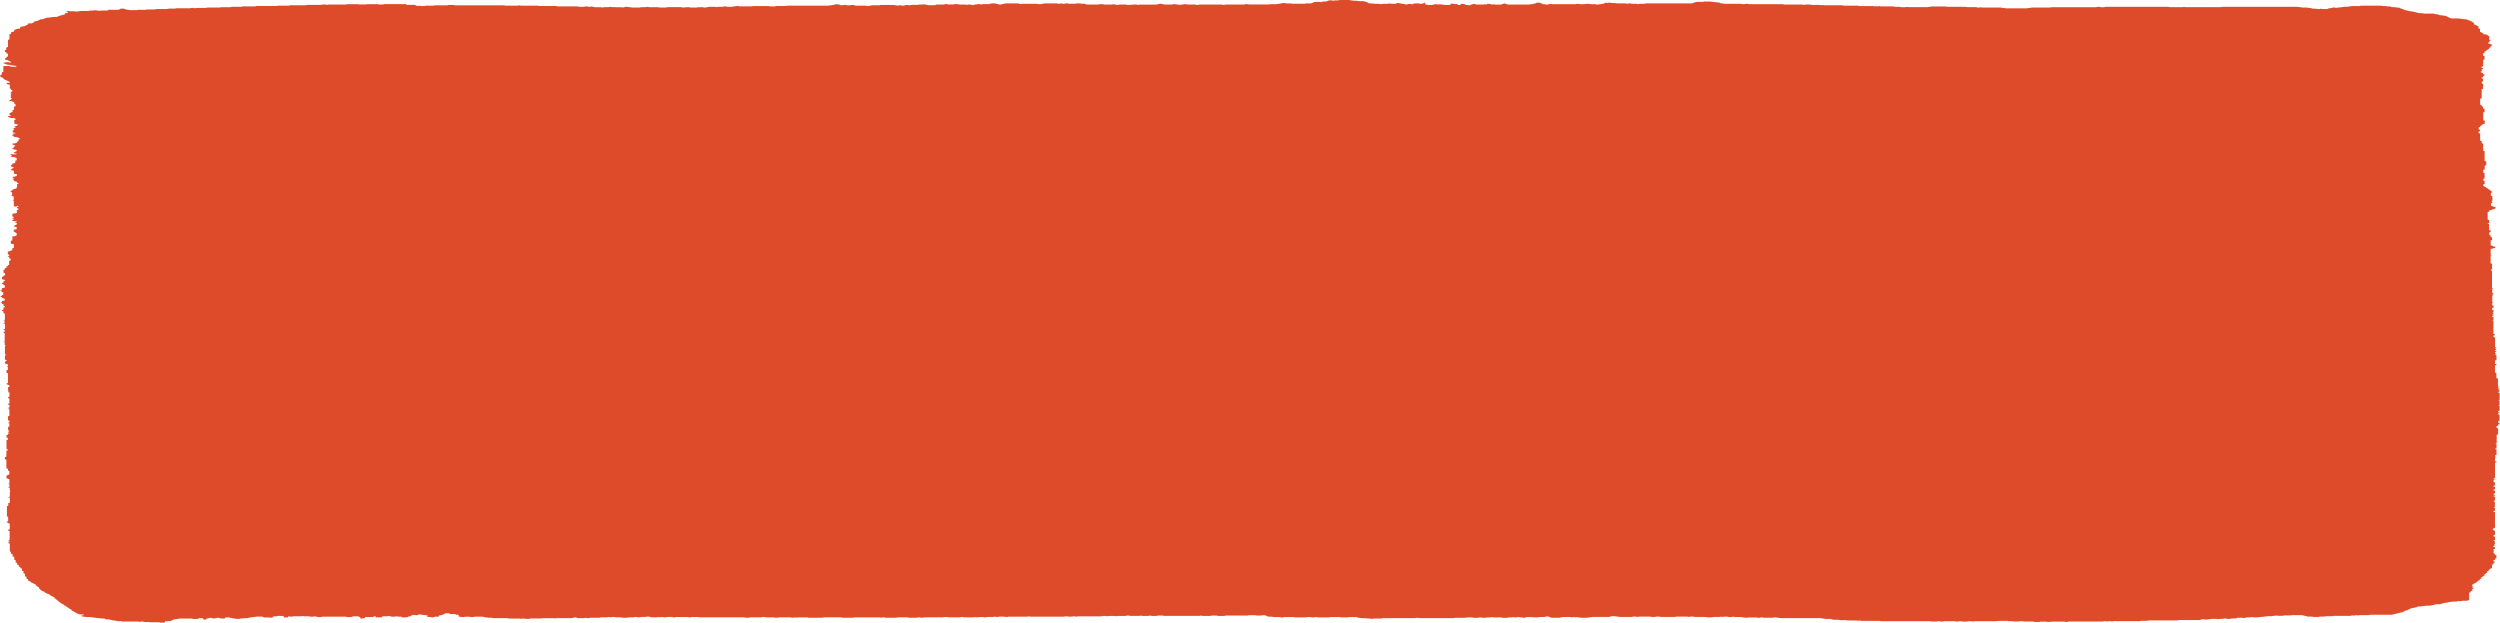 <svg width="269" height="67" viewBox="0 0 269 67" fill="none" xmlns="http://www.w3.org/2000/svg">
<path d="M265.728 64.523L265.479 64.639H264.993L264.803 64.681H264.486L264.301 64.722H264.031C263.894 64.722 263.825 64.768 263.634 64.771C263.444 64.775 263.418 64.839 263.185 64.849C263.053 64.854 262.937 64.897 262.826 64.925C262.715 64.953 262.614 64.987 262.54 65.013H262.149L261.499 65.173H261.065C260.875 65.196 260.706 65.206 260.611 65.231C260.516 65.257 260.294 65.242 260.124 65.264C260.124 65.276 260.098 65.294 260.072 65.321L259.67 65.415H259.517C259.4 65.469 259.289 65.526 259.168 65.58C259.078 65.619 259.057 65.668 258.877 65.692C258.697 65.717 258.803 65.768 258.644 65.793C258.597 65.799 258.602 65.827 258.581 65.843L257.354 66.146H255.039L254.918 66.176C254.918 66.176 254.875 66.186 254.854 66.186H253.881L253.733 66.223L253.559 66.189L253.385 66.225H253.073L252.888 66.267H251.096L250.926 66.306C250.741 66.314 250.498 66.306 250.255 66.306L250.139 66.336C249.985 66.36 249.816 66.336 249.647 66.342L249.441 66.381C249.235 66.381 249.008 66.401 248.786 66.355C248.685 66.333 248.468 66.346 248.315 66.344L247.697 66.189H246.597L246.47 66.22H245.809L245.598 66.261H245.106L244.942 66.227C244.826 66.273 244.53 66.251 244.461 66.305H244.007C243.853 66.325 243.7 66.347 243.536 66.364C243.372 66.382 243.177 66.385 243.034 66.41C242.891 66.434 242.664 66.419 242.474 66.427L242.294 66.389C242.232 66.401 242.174 66.414 242.12 66.427H241.792L241.475 66.505L241.295 66.471H240.766L240.544 66.548H240.153L239.973 66.589H239.651L239.45 66.544C239.313 66.559 239.17 66.589 239.038 66.586C238.906 66.584 238.763 66.615 238.625 66.623L238.493 66.592H237.996C237.906 66.606 237.832 66.635 237.669 66.633C237.505 66.63 237.542 66.676 237.373 66.67L237.077 66.629C236.892 66.642 236.817 66.681 236.654 66.716H234.507L234.354 66.754H231.225L231.034 66.795H230.384L230.199 66.837H227.392L227.249 66.873L226.996 66.831L226.737 66.869L226.478 66.829L226.219 66.877H222.603L222.423 66.918H222.259L222.122 66.884H220.753L220.626 66.916H220.261L220.124 66.881H219.595L219.421 66.918H218.929L218.76 66.88H217.792L217.623 66.839H217.29L217.126 66.879C217.036 66.882 216.942 66.882 216.851 66.879C216.735 66.871 216.629 66.847 216.508 66.841C216.384 66.838 216.257 66.838 216.132 66.841L215.979 66.803H214.98L214.806 66.84H212.506L212.326 66.881L212.205 66.852C212.089 66.83 211.951 66.844 211.824 66.844L211.65 66.881H211.211L210.936 66.837L210.577 66.887L210.318 66.842H209.186L208.943 66.893L208.637 66.836L208.298 66.877H207.838L207.69 66.84H202.404L202.246 66.802H200.274L200.094 66.762L199.92 66.8L199.772 66.764C199.454 66.752 199.1 66.764 198.751 66.757L198.614 66.723H197.985L197.768 66.682H197.24L196.986 66.594H196.457L196.087 66.544C195.934 66.52 195.913 66.513 195.892 66.513H191.663L190.981 66.426L190.769 66.47H189.828L189.564 66.42L189.31 66.472H189.152L189.014 66.438H188.153L187.952 66.479L187.28 66.391H186.688L186.509 66.35L186.339 66.389H186.006L185.885 66.359C185.673 66.331 185.499 66.359 185.319 66.383C185.28 66.372 185.237 66.362 185.192 66.352L185.018 66.383H184.373L184.188 66.425H183.696L183.538 66.386C183.173 66.38 182.766 66.386 182.359 66.382L182.221 66.348H181.846L181.709 66.382L181.529 66.346H180.376L180.207 66.383H178.722L178.547 66.344H178.225L178.051 66.383H177.718L177.575 66.348H176.407L176.253 66.377C176.194 66.365 176.116 66.356 176.028 66.35C175.94 66.344 175.845 66.342 175.751 66.344L175.571 66.384H174.255C174.133 66.337 173.88 66.344 173.726 66.305C173.674 66.292 173.52 66.305 173.425 66.305L173.108 66.383H171.337L170.745 66.471H170.163L169.862 66.432L169.608 66.395L169.471 66.428L169.297 66.395L169.133 66.429L168.958 66.391H168.128L167.832 66.467H166.955C166.722 66.43 166.733 66.348 166.484 66.311L166.135 66.392H165.649L165.506 66.427H164.978L164.803 66.394H164.275L164.031 66.482C163.889 66.453 163.809 66.43 163.646 66.431C163.566 66.431 163.519 66.388 163.344 66.395L163.091 66.44L162.81 66.401L162.662 66.43C162.493 66.438 162.282 66.422 162.165 66.474H161.669L161.494 66.433H160.701L160.574 66.403C160.426 66.397 160.358 66.455 160.173 66.435C159.988 66.416 159.956 66.472 159.829 66.474C159.702 66.476 159.559 66.484 159.448 66.453C159.401 66.441 159.311 66.437 159.247 66.43L159.041 66.474H158.555L158.381 66.434H157.884L157.741 66.47C157.366 66.484 156.953 66.47 156.551 66.477L156.414 66.511H152.772L152.502 66.469L152.227 66.513H148.797L148.612 66.556H147.792L147.612 66.595C147.575 66.585 147.538 66.569 147.496 66.568C147.153 66.562 146.867 66.498 146.513 66.515L146.048 66.451V66.411C146.048 66.411 146.011 66.397 145.99 66.397H145.149L144.985 66.434H144.314L144.145 66.395H143.151L143.008 66.43H141.819L141.607 66.387L141.248 66.44L140.978 66.396H140.677L140.503 66.434H139.345L139.234 66.406C139.181 66.402 139.133 66.395 139.086 66.395H138.192L137.976 66.442L137.648 66.398H137.072L136.86 66.357H136.533C136.453 66.334 136.305 66.311 136.3 66.285C136.3 66.234 136.12 66.221 135.999 66.186L135.644 66.228H135.211L135.042 66.195H134.365L134.222 66.231H131.923L131.727 66.272H131.072L130.903 66.233H130.406L130.29 66.262C130.242 66.262 130.189 66.273 130.142 66.273H129.407L129.222 66.234L129.084 66.268H125.246L125.104 66.234H124.602L124.432 66.272H123.941L123.766 66.232L123.624 66.268C123.412 66.282 123.169 66.268 122.952 66.275L122.794 66.235L122.614 66.269H121.61C121.53 66.264 121.477 66.217 121.292 66.233L121.118 66.272H120.304L120.124 66.311L119.971 66.275C119.77 66.267 119.527 66.275 119.305 66.275L119.151 66.312L118.972 66.278H118.644L118.47 66.314H116.006L115.826 66.355L115.652 66.316C115.425 66.304 115.303 66.387 114.97 66.346L114.759 66.311L114.478 66.352H110.842L110.699 66.318L110.524 66.356H108.547L108.368 66.383C108.188 66.397 108.119 66.362 108.024 66.345H107.575L107.3 66.391L107.03 66.351L106.872 66.384H106.253L105.989 66.435L105.73 66.387H105.407L105.191 66.433L104.9 66.393L104.741 66.424H103.758L103.589 66.387H103.43L103.251 66.427H102.093L101.971 66.398C101.855 66.377 101.717 66.391 101.585 66.391L101.453 66.424H99.518L99.212 66.472L98.858 66.423L98.599 66.468H97.795L97.621 66.428H96.632L96.511 66.457C96.467 66.463 96.416 66.466 96.362 66.468H95.305L95.073 66.42L94.787 66.461L94.629 66.429H91.986L91.816 66.467H90.664L90.542 66.44C90.495 66.44 90.447 66.427 90.4 66.427H88.671L88.549 66.457C88.504 66.462 88.454 66.465 88.401 66.467H87.016L86.868 66.43H85.848L85.711 66.464L85.542 66.43L85.341 66.464C85.15 66.473 85.119 66.437 85.029 66.427H83.871L83.734 66.462H83.358L83.232 66.43H82.465L82.153 66.379L81.873 66.425H80.758L80.573 66.467H80.25L80.065 66.425H75.276L75.133 66.391H74.43L74.213 66.433L73.912 66.388H72.786C72.691 66.397 72.638 66.441 72.458 66.426L72.284 66.385H71.792L71.623 66.426C71.438 66.441 71.385 66.397 71.221 66.382L70.952 66.419L70.804 66.389L70.629 66.426H70.143L69.805 66.347C69.62 66.33 69.567 66.376 69.445 66.385H69.022L68.742 66.43L68.388 66.381L68.129 66.426H67.664L67.484 66.466H66.987L66.871 66.437C66.717 66.416 66.553 66.43 66.342 66.426C66.183 66.404 66.014 66.362 65.729 66.404C65.707 66.41 65.68 66.417 65.65 66.423L65.48 66.389L65.306 66.426H64.656L64.492 66.471H63.514L63.297 66.518L62.985 66.477L62.858 66.508H62.166L61.917 66.413L61.553 66.508H59.888L59.718 66.549L59.549 66.515H58.365L58.222 66.55H57.091L56.906 66.593H56.563L56.356 66.545L56.039 66.582L55.875 66.552H54.739L54.58 66.513H53.111L52.91 66.47C52.815 66.47 52.693 66.477 52.603 66.47C52.513 66.463 52.413 66.432 52.254 66.427C52.096 66.423 52.059 66.383 51.921 66.35H51.128L50.928 66.389C50.653 66.424 50.436 66.323 50.055 66.364L49.939 66.39H49.595L49.352 66.321V66.164C49.305 66.154 49.283 66.148 49.262 66.147C49.203 66.146 49.142 66.146 49.083 66.147L48.977 66.073L48.406 66.067C48.406 66.046 48.374 66.028 48.348 66.002C48.321 65.977 48.12 65.994 47.994 65.987C47.951 65.995 47.883 66.001 47.877 66.011C47.794 66.098 47.567 66.179 47.222 66.246V66.35L46.783 66.356L46.556 66.444C46.334 66.385 45.99 66.395 45.911 66.319C45.919 66.307 45.933 66.295 45.953 66.283C45.984 66.273 46.023 66.263 46.069 66.254C45.863 66.172 45.43 66.174 45.134 66.105L44.827 66.203L44.478 66.157C44.41 66.157 44.388 66.189 44.272 66.204C44.272 66.232 44.261 66.264 44.24 66.301C44.167 66.307 44.091 66.312 44.013 66.317C43.961 66.36 43.843 66.4 43.669 66.433H43.294L43.194 66.358C43.157 66.339 42.998 66.358 42.882 66.353C42.791 66.343 42.707 66.332 42.633 66.319L42.501 66.351H42.136L41.862 66.263L41.682 66.307H41.153L41.074 66.428H40.456C40.456 66.392 40.413 66.355 40.371 66.283L40.101 66.391H39.367C39.197 66.415 39.287 66.452 39.25 66.502L38.912 66.554H38.833C38.69 66.513 38.796 66.466 38.769 66.419C38.743 66.371 38.468 66.373 38.632 66.316H37.992L37.802 66.394H37.363L37.194 66.355H34.709L34.588 66.383C34.466 66.404 34.334 66.392 34.202 66.391L33.895 66.316L33.715 66.352H33.393L33.219 66.313H32.732L32.553 66.274L32.436 66.303C32.436 66.303 32.394 66.312 32.373 66.312H31.58L31.358 66.357L31.004 66.315V66.417C30.861 66.454 30.702 66.417 30.538 66.443C30.538 66.377 30.538 66.332 30.507 66.289C30.322 66.253 30.121 66.289 29.978 66.268L29.783 66.313H29.46C29.323 66.34 29.407 66.376 29.386 66.401L29.154 66.479L28.974 66.436H28.445L28.218 66.348H27.61C27.298 66.411 26.849 66.417 26.632 66.509C26.362 66.49 26.188 66.549 25.95 66.551C25.617 66.643 25.326 66.569 25.046 66.532C24.878 66.502 24.735 66.468 24.623 66.432H24.391C24.332 66.434 24.276 66.438 24.221 66.442V66.537C24.11 66.57 23.957 66.542 23.846 66.556L23.439 66.463C23.317 66.492 23.206 66.52 23.069 66.55C22.879 66.55 22.821 66.496 22.657 66.468L22.202 66.577V66.647C22.133 66.678 22.033 66.678 21.922 66.667C21.856 66.623 21.839 66.576 21.869 66.531C21.732 66.495 21.573 66.512 21.399 66.52C21.399 66.537 21.399 66.556 21.351 66.577C21.198 66.615 20.986 66.577 20.822 66.598L20.616 66.552H19.321C19.157 66.582 19.062 66.635 18.793 66.64C18.692 66.64 18.544 66.717 18.396 66.801C18.396 66.812 18.349 66.823 18.327 66.834L17.751 66.841C17.751 66.894 17.751 66.939 17.725 66.982C17.598 67.014 17.45 66.992 17.323 66.999L17.143 66.958H16.171L16.028 66.924H15.579L15.272 66.872L15.002 66.912L14.844 66.879H13.216L13.03 66.837H12.645L12.322 66.756H12.158L11.683 66.637H11.371C11.346 66.616 11.314 66.593 11.275 66.569C11.165 66.539 11.017 66.569 10.747 66.532L9.69 66.396H9.293C9.15 66.383 9.103 66.333 8.928 66.357L8.685 66.241L8.997 66.202V66.13C8.897 66.095 8.749 66.115 8.617 66.109C8.58 66.102 8.521 66.096 8.495 66.087C8.265 66.006 8.096 65.92 7.993 65.832C7.913 65.774 7.805 65.718 7.67 65.662V65.581C7.521 65.527 7.418 65.47 7.364 65.411C7.364 65.353 7.152 65.324 7.158 65.266C7.136 65.218 7.049 65.172 6.904 65.131C6.777 65.087 6.962 65.017 6.682 64.991C6.719 64.936 6.444 64.903 6.502 64.845C6.502 64.821 6.391 64.79 6.354 64.757C6.317 64.725 6.354 64.703 6.269 64.684C6.185 64.666 6.18 64.638 6.185 64.611C6.21 64.573 6.16 64.535 6.042 64.503C5.968 64.484 6.005 64.44 5.973 64.409C5.946 64.398 5.906 64.388 5.857 64.38V64.258C5.809 64.249 5.772 64.239 5.746 64.228C5.657 64.17 5.54 64.114 5.397 64.06C5.366 64.041 5.351 64.022 5.355 64.003C5.355 63.991 5.355 63.972 5.329 63.966C5.183 63.926 5.073 63.882 5.001 63.837C4.854 63.792 4.794 63.742 4.832 63.691C4.636 63.662 4.625 63.603 4.514 63.56C4.345 63.499 4.285 63.432 4.34 63.365L4.181 63.327V63.17L4.012 63.12V63.044L3.843 62.998V62.879C3.61 62.824 3.595 62.738 3.373 62.682C3.32 62.602 3.201 62.523 3.018 62.449V62.309L2.849 62.263V62.06L2.749 62.038C2.712 62.028 2.68 62.023 2.68 62.017V61.736L2.527 61.698V61.455L2.363 61.415V61.177L2.194 61.126V61.012L2.025 60.964V60.805L1.85 60.764V60.562L1.692 60.524C1.655 60.447 1.692 60.361 1.692 60.274L1.533 60.237V59.912L1.353 59.869V59.622L1.179 59.579V59.376L1.057 59.34V58.488L0.888 58.444V58.365L1.047 58.322C1.115 58.277 0.925 58.264 0.872 58.224L1.036 58.079V57.141L0.893 57.106V56.988L1.047 56.946V56.339C0.856 56.309 0.888 56.246 0.729 56.208C0.677 56.195 0.729 56.157 0.729 56.133L0.878 56.097V55.606L0.745 55.565V54.46L0.888 54.425V54.144L1.057 54.097V53.57L0.872 53.521L0.925 53.491C1.031 53.453 1.057 53.448 1.057 53.442C1.063 53.428 1.063 53.415 1.057 53.401V52.894C1.055 52.888 1.055 52.881 1.057 52.875L1.195 52.841L1.052 52.797V52.485L0.841 52.412L1.041 52.345V52.229L0.883 52.186L1.004 52.156C1.049 52.112 1.049 52.068 1.004 52.024L0.872 51.982L1.015 51.947V51.585C0.92 51.543 0.819 51.497 0.692 51.447V51.183L1.004 51.043V50.679L0.862 50.644V50.441L0.687 50.402V49.463L0.529 49.426V49.182L0.687 49.14V48.491L0.851 48.449V48.369L0.698 48.327V47.35L0.841 47.316V47.105L0.698 47.071V46.826L0.851 46.784V46.666L1.057 46.602L0.862 46.538V46.457L0.999 46.423V46.335L0.872 46.303V45.923L1.01 45.889V45.563L0.862 45.521V45.483L1.026 45.439V45.277L0.904 45.248C0.883 45.236 0.869 45.224 0.862 45.212V44.79C0.909 44.777 0.952 44.767 1.01 44.754V44.063L0.841 43.998L1.015 43.929V43.856L0.867 43.815L1.02 43.773V43.57L0.899 43.54C0.85 43.509 0.841 43.477 0.872 43.445L1.01 43.412V42.881C1.01 42.875 0.936 42.86 0.878 42.84V42.713L1.02 42.679V42.235L0.862 42.193V42.113L1.02 42.07L0.904 42.041C0.882 42.03 0.868 42.018 0.862 42.005V41.666L1.01 41.629V41.467C0.804 41.404 0.696 41.333 0.692 41.262L0.856 41.218V40.164L0.745 40.139C0.723 40.126 0.707 40.114 0.698 40.102V39.838L0.846 39.802V39.468L0.714 39.435L0.856 39.391V39.232L0.534 39.094V38.899L0.655 38.87C0.71 38.826 0.723 38.78 0.692 38.734L0.529 38.704V38.249L0.703 38.196L0.529 38.126V37.191L0.666 37.156L0.507 37.112V36.749L0.37 36.703L0.507 36.669V35.853C0.507 35.847 0.444 35.832 0.381 35.811V35.723L0.518 35.689V35.526L0.37 35.484V35.445C0.37 35.431 0.476 35.416 0.534 35.402V34.835L0.344 34.783L0.518 34.695V34.596L0.349 34.532L0.523 34.462V33.74L0.37 33.697V33.497L0.201 33.454V33.375L0.37 33.329V33.088L0.513 33.054V32.927L0.375 32.894V32.734L0.206 32.685V32.609L0.037 32.564L0.201 32.52V32.401L0.513 32.324V32.162C0.311 32.1 0.202 32.032 0.196 31.962L0.037 31.919C0.019 31.904 0.024 31.888 0.053 31.874C0.082 31.859 0.133 31.846 0.201 31.836V31.756L0.354 31.714V31.467C0.164 31.442 0.222 31.398 0.19 31.36C0.146 31.332 0.082 31.306 0 31.281L0.19 31.227V31.027L0.523 30.939V30.698C0.465 30.68 0.359 30.661 0.37 30.65C0.455 30.575 0.058 30.521 0.227 30.445L0.375 30.41V30.247L0.529 30.205V30.124L0.206 30.041V29.797C0.254 29.785 0.312 29.778 0.328 29.766C0.391 29.719 0.328 29.662 0.534 29.625V29.392L0.375 29.354V29.028L0.529 28.985V28.866L0.698 28.821V28.66L0.846 28.625V28.537L0.983 28.504V28.065L1.147 28.013V27.846L1.004 27.811V27.652L0.835 27.605V27.571L0.994 27.528V27.404L0.841 27.362V27.071C1.1 27.041 1.121 26.964 1.322 26.916V26.717L1.491 26.672V26.261L1.216 26.238C1.216 26.234 1.168 26.228 1.168 26.223V25.9L1.29 25.87C1.31 25.865 1.325 25.86 1.332 25.854V25.443C1.332 25.431 1.475 25.434 1.565 25.428L1.797 25.319V25.088L1.649 25.046V24.97L1.48 24.924V24.721L1.792 24.648V24.433L1.491 24.359C1.475 24.34 1.475 24.322 1.491 24.303C1.575 24.251 1.686 24.201 1.813 24.133V23.991L1.655 23.949V23.869L1.829 23.82C1.829 23.802 1.781 23.785 1.755 23.765L1.565 23.806L1.322 23.748V23.666L1.485 23.624V23.544L1.322 23.502C1.258 23.457 1.443 23.444 1.475 23.422V23.334L1.332 23.3V23.005L1.818 22.917V22.607L1.94 22.577C1.996 22.533 2.006 22.487 1.972 22.442L1.834 22.409V22.285L1.956 22.247C1.956 22.214 2.067 22.173 1.877 22.142L1.766 22.218H1.559C1.528 22.21 1.491 22.206 1.491 22.2V21.6L1.322 21.554L1.438 21.526C1.46 21.514 1.474 21.502 1.48 21.489V21.149L1.158 21.07L1.306 21.026V20.703L1.152 20.661V20.541L1.316 20.496V20.431L1.586 20.318L1.84 20.305L1.66 20.232L1.84 20.165V19.814L2.014 19.768C2.072 19.728 1.919 19.711 1.845 19.68V19.561L1.549 19.492C1.448 19.455 1.66 19.39 1.343 19.374L1.512 19.323L1.343 19.277C1.361 19.26 1.386 19.244 1.417 19.227C1.448 19.21 1.501 19.196 1.549 19.178L1.364 19.116V19.028L1.586 19.009L1.824 18.899V18.743L1.501 18.691V18.383L1.205 18.311C1.094 18.256 1.253 18.216 1.322 18.169C1.39 18.122 1.285 18.073 1.544 18.056L1.168 17.884V17.774L1.322 17.737V17.609L1.644 17.53V17.286L1.797 17.248V17.004L1.644 16.961V16.923C1.421 16.905 1.246 16.873 1.152 16.835C1.094 16.792 1.253 16.775 1.311 16.747C1.279 16.689 1.015 16.645 1.189 16.576C1.364 16.59 1.528 16.633 1.771 16.598L1.813 16.553L1.475 16.465C1.485 16.397 1.594 16.33 1.792 16.27V16.133L1.263 16.026L1.47 15.918V15.779L1.618 15.743C1.665 15.706 1.648 15.668 1.57 15.632C1.389 15.579 1.301 15.518 1.316 15.457C1.535 15.437 1.709 15.406 1.813 15.369V15.253L1.988 15.205V15.006L2.114 14.975C2.252 14.911 2.03 14.866 1.966 14.813C1.903 14.76 1.665 14.747 1.48 14.725V14.644L1.316 14.602C1.253 14.557 1.438 14.544 1.491 14.506L1.316 14.399L1.718 14.329L1.364 14.236V14.113L1.501 14.079L1.332 14.014L1.512 13.945V13.872L1.364 13.831L1.676 13.749C1.734 13.704 1.575 13.688 1.522 13.662C1.522 13.598 1.734 13.584 1.845 13.544V13.467L2.019 13.42L1.586 13.321C1.564 13.313 1.548 13.304 1.538 13.296V12.906L1.692 12.859C1.705 12.842 1.705 12.825 1.692 12.807C1.628 12.762 1.538 12.719 1.454 12.675L1.285 12.718C1.205 12.702 1.136 12.684 1.078 12.666C0.997 12.626 0.928 12.586 0.872 12.545C0.86 12.524 0.86 12.503 0.872 12.482L1.121 12.469C1.29 12.431 1.147 12.403 1.026 12.373V12.171C1.211 12.142 1.163 12.075 1.353 12.043V11.843L1.507 11.805V11.48L1.665 11.441V11.19L1.528 11.155V11C1.412 10.969 1.335 10.934 1.3 10.897L1.057 10.881C0.936 10.854 1.057 10.817 0.994 10.789L1.158 10.748V10.669C1.158 10.645 1.285 10.622 1.348 10.6L1.163 10.542V10.132L1.306 10.097L1.152 10.053V9.893L1.311 9.851V9.688L1.163 9.652V9.564L1.057 9.528V9.122L0.735 9.043C0.695 8.996 0.707 8.948 0.772 8.901L0.999 8.93C1.115 8.887 0.999 8.843 1.047 8.808L0.37 8.497V8.402L0.037 8.259V8.063L0.174 8.029C0.238 7.948 0.174 7.861 0.211 7.775L0.359 7.74V7.125C0.56 7.089 0.761 7.119 0.925 7.102L1.263 7.185L1.633 7.19L1.824 7.118C1.644 7.06 1.295 7.053 1.089 6.984C0.597 6.966 0.56 6.852 0.296 6.762L0.724 6.7H0.941L1.121 6.739C1.121 6.725 1.174 6.714 1.189 6.703C1.269 6.651 1.078 6.619 1.02 6.578C0.945 6.514 0.782 6.454 0.544 6.402V6.272L0.687 6.237V6.12L0.856 6.072V5.794L0.74 5.759C0.687 5.715 0.671 5.67 0.692 5.625L0.576 5.596C0.552 5.585 0.536 5.572 0.529 5.56V5.385L0.677 5.349V5.11L0.862 5.051V4.284L1.015 4.247V3.681L1.189 3.635V3.475L1.522 3.387V3.247L1.771 3.13C1.85 3.091 2.051 3.099 2.167 3.073C2.17 3.067 2.17 3.061 2.167 3.054V2.896L2.633 2.817L3.008 2.631V2.534C3.135 2.5 3.288 2.53 3.42 2.511C3.489 2.457 3.732 2.411 3.632 2.33C3.748 2.304 3.87 2.277 3.996 2.251C4.098 2.227 4.161 2.198 4.181 2.168C4.24 2.134 4.316 2.101 4.409 2.07H4.588C4.682 2.046 4.757 2.02 4.81 1.992C4.821 1.975 4.853 1.958 4.905 1.943C4.957 1.928 5.027 1.915 5.112 1.905C5.318 1.879 5.529 1.855 5.799 1.824H6.042C6.296 1.796 6.28 1.722 6.46 1.682C6.639 1.643 6.777 1.607 6.957 1.563C6.957 1.523 6.957 1.475 6.983 1.427L7.226 1.413C7.485 1.35 7.147 1.3 7.131 1.237L7.364 1.177L7.549 1.212H8.014L8.204 1.252C8.326 1.208 8.595 1.221 8.733 1.173H9.547L9.668 1.143C9.822 1.117 10.07 1.157 10.197 1.099L10.726 1.168L10.879 1.134H11.556L11.656 1.064C11.656 1.06 11.693 1.053 11.714 1.053H12.687C12.777 1.034 12.856 1.014 12.925 0.992C12.952 0.974 12.966 0.954 12.967 0.935H13.395C13.395 1.038 13.787 1.045 14.03 1.093H14.675L14.791 1.064C14.791 1.064 14.833 1.054 14.854 1.054H15.663L15.811 1.018H16.604L16.847 0.972H17.973L18.148 0.929H18.814L18.962 0.892H20.442L20.659 0.844L20.97 0.887L21.145 0.856H22.107L22.345 0.81H23.651L23.788 0.772H24.771L24.956 0.731H25.939L26.061 0.702C26.103 0.694 26.103 0.689 26.119 0.689H27.441L27.562 0.659C27.605 0.65 27.605 0.649 27.626 0.649H29.74L29.904 0.609H31.062L31.236 0.566H32.891L33.05 0.525H34.53L34.715 0.484H35.037L35.212 0.522L35.333 0.493C35.333 0.493 35.375 0.484 35.397 0.484H37.136C37.16 0.484 37.185 0.484 37.21 0.484L37.342 0.451H38.537L38.663 0.483H39.367L39.504 0.449H40.667L40.841 0.487H41.164L41.338 0.448H43.675L43.786 0.526H44.679C44.679 0.55 44.721 0.568 44.748 0.596L44.975 0.645L45.139 0.612L45.308 0.651H45.636L45.816 0.609H46.635L46.788 0.572H48.105L48.263 0.532H48.792L48.956 0.572H54.242L54.39 0.609H55.717L55.886 0.57L56.002 0.598C56.002 0.602 56.044 0.609 56.066 0.609H57.874L58.016 0.645H59.803L60.025 0.688H62.139L62.34 0.73H62.827L63.086 0.681L63.382 0.738L63.683 0.695L64 0.773H64.661L64.814 0.81L65.02 0.771H65.502L65.681 0.731L65.824 0.766C66.147 0.78 66.501 0.766 66.844 0.774L67.013 0.808L67.315 0.734C67.484 0.717 67.558 0.761 67.664 0.766C67.735 0.769 67.801 0.775 67.859 0.782C67.916 0.79 67.963 0.8 67.997 0.81H68.827L68.975 0.774L69.503 0.767L69.678 0.732L69.842 0.772H70.83L70.983 0.81H71.65L71.819 0.771H73.304L73.478 0.81C73.658 0.826 73.711 0.782 73.806 0.773H74.145L74.287 0.807H74.98L75.117 0.773H75.593L75.815 0.812C76.064 0.807 76.122 0.752 76.275 0.731H76.93L77.11 0.768L77.253 0.733H77.655C77.85 0.724 77.898 0.674 78.083 0.691L78.263 0.729H78.717L79.346 0.641L79.589 0.684H80.879L81.048 0.652H82.724L82.862 0.686H83.364L83.538 0.648H84.516L84.701 0.607H89.105L89.559 0.55C89.734 0.527 89.818 0.486 89.977 0.448C90.093 0.457 90.141 0.507 90.315 0.479L90.5 0.575L90.923 0.525L91.187 0.573C91.367 0.601 91.541 0.535 91.816 0.527L92.07 0.609H93.127L93.355 0.652C93.582 0.642 93.651 0.601 93.815 0.57H94.623L94.782 0.531H96.093L96.622 0.605L96.812 0.562L97.192 0.615L97.536 0.527L97.864 0.571L98.118 0.525H98.757L98.9 0.49C99.111 0.472 99.355 0.49 99.577 0.482L99.904 0.562H100.607L100.782 0.486H101.554L101.813 0.434L102.077 0.483H102.574L102.711 0.448H103.081L103.229 0.485H103.89L104.038 0.521L104.313 0.475L104.746 0.563C104.746 0.543 104.794 0.525 104.826 0.497L105 0.481L105.132 0.462C105.203 0.453 105.277 0.445 105.354 0.437L105.555 0.479L105.724 0.446H106.375L106.724 0.364H107.041C107.205 0.4 107.39 0.452 107.569 0.493C107.871 0.465 108.003 0.4 108.204 0.366H109.531L109.842 0.443L110.022 0.407H111.539L111.708 0.445H112.041L112.343 0.369H113.707L113.918 0.412L114.188 0.371L114.447 0.413L114.722 0.361C114.859 0.349 114.922 0.388 115.023 0.403H115.684L115.805 0.373C116.117 0.328 116.334 0.424 116.688 0.4L116.931 0.488H118.158L118.332 0.449H118.655L118.829 0.488H119.648L119.828 0.451C119.966 0.479 120.045 0.517 120.251 0.534L120.505 0.49H121.139L121.314 0.53H121.641L121.758 0.501C121.937 0.476 122.133 0.501 122.286 0.488L122.476 0.528L122.619 0.493H124.417L124.818 0.405C125.046 0.405 125.109 0.453 125.236 0.476C125.236 0.476 125.278 0.486 125.305 0.486H126.098L126.32 0.441L126.954 0.521C127.028 0.508 127.107 0.482 127.266 0.484C127.345 0.484 127.387 0.441 127.572 0.448L127.784 0.484C128.016 0.496 128.312 0.479 128.598 0.49L128.815 0.535L129.121 0.489H131.41C131.5 0.496 131.542 0.546 131.78 0.515L131.907 0.487H133.884L134.09 0.44L134.45 0.482H136.564L136.691 0.45H137.31C137.553 0.401 137.881 0.393 138.013 0.327C138.203 0.309 138.272 0.349 138.388 0.366H138.858L139.033 0.403H140.36L140.503 0.369H141.005C141.084 0.346 141.237 0.324 141.248 0.299C141.248 0.249 141.417 0.233 141.512 0.203H142.004L142.194 0.245L142.305 0.169L142.686 0.157C142.834 0.123 142.937 0.084 142.987 0.042H143.325L143.495 0.079L143.669 0.04H143.991L144.113 0.011C144.161 0.011 144.208 0 144.261 0H145.112C145.28 0.026 145.457 0.051 145.641 0.075C145.799 0.094 146.032 0.064 146.169 0.12H146.645C147.006 0.187 147.226 0.271 147.274 0.36C147.655 0.35 147.93 0.438 148.279 0.405C148.421 0.415 148.474 0.462 148.659 0.446L148.834 0.407H149.32L149.5 0.367L149.616 0.396C149.796 0.419 149.986 0.396 150.187 0.411L150.256 0.341L150.451 0.32C150.673 0.399 151.096 0.407 151.302 0.49L151.614 0.414L151.968 0.457C152.069 0.421 152.159 0.386 152.217 0.369H152.634L152.809 0.409C153.158 0.417 153.163 0.335 153.337 0.274C153.38 0.352 153.337 0.413 153.364 0.472L153.607 0.53H154.104L154.479 0.443L154.791 0.486L154.907 0.457L155.484 0.531C155.711 0.534 155.939 0.534 156.166 0.531C156.092 0.495 156.044 0.469 155.986 0.443L156.224 0.381C156.393 0.39 156.451 0.429 156.583 0.453L156.784 0.41L156.869 0.529L157.122 0.539L157.202 0.426C157.466 0.385 157.514 0.458 157.667 0.47V0.516L158.106 0.572L158.571 0.413L158.888 0.491H159.586L159.729 0.457L159.908 0.496L160.062 0.414H160.241L160.548 0.491L160.722 0.457L160.897 0.493H161.542C161.595 0.449 161.717 0.408 161.896 0.374C162.062 0.407 162.165 0.447 162.192 0.49H164.513C164.809 0.44 165.231 0.415 165.316 0.302C165.438 0.281 165.575 0.293 165.723 0.293C165.74 0.317 165.776 0.34 165.829 0.362C165.876 0.372 165.91 0.384 165.928 0.397C165.946 0.41 165.948 0.423 165.935 0.436C166.036 0.443 166.133 0.451 166.22 0.462C166.305 0.478 166.373 0.501 166.516 0.492L166.854 0.414L166.971 0.443C167.023 0.443 167.071 0.453 167.119 0.453H169.492L169.719 0.406L170.037 0.45H170.491L170.66 0.414H170.988L171.157 0.452H171.644L171.834 0.496C172.21 0.466 172.506 0.414 172.664 0.349L172.743 0.282L172.934 0.324L173.108 0.285C173.335 0.274 173.457 0.356 173.705 0.325C173.864 0.345 174.007 0.374 174.234 0.367C174.461 0.364 174.689 0.364 174.916 0.367L175.09 0.401L175.365 0.36L175.624 0.407H176.095L176.274 0.447L176.412 0.413C176.482 0.41 176.552 0.409 176.623 0.407H176.898L177.115 0.367H182.089C182.154 0.307 182.317 0.25 182.56 0.204H183.22L183.379 0.166C183.579 0.162 183.781 0.162 183.982 0.166C184.09 0.18 184.205 0.193 184.325 0.205C184.577 0.225 184.811 0.251 185.023 0.282C185.066 0.291 185.098 0.301 185.118 0.313C185.128 0.327 185.128 0.342 185.118 0.357L185.361 0.372L185.52 0.408H187.333L187.502 0.447C187.682 0.46 187.751 0.422 187.888 0.402L188.232 0.45H191.811L191.964 0.487H193.936L194.121 0.529L194.295 0.49H194.781L194.972 0.531H195.786L195.929 0.567L196.103 0.534L196.277 0.569H198.233L198.424 0.611H199.904L200.089 0.652H201.564L201.738 0.689L201.913 0.655L202.055 0.69L202.224 0.655L202.399 0.692H203.72L203.821 0.719C204.011 0.745 204.207 0.727 204.387 0.735L204.503 0.764C204.688 0.786 204.878 0.764 205.031 0.775L205.19 0.737L205.37 0.771H207.336L207.897 0.693H209.334L209.43 0.717C209.467 0.725 209.488 0.732 209.509 0.732H211.486L211.639 0.77H212.617L212.866 0.821L213.146 0.779L213.31 0.812H215.276C215.403 0.86 215.678 0.848 215.805 0.894H218.062L218.675 0.813H220.594L220.747 0.775H225.505C225.653 0.762 225.701 0.713 225.933 0.745L226.06 0.773H226.382L226.557 0.734H233.344L233.487 0.768H234.846L234.983 0.735L235.163 0.771H238.964L239.138 0.733H247.215L247.781 0.814H248.172C248.421 0.85 248.733 0.862 248.87 0.936C249.145 0.912 249.319 0.974 249.541 0.979L249.732 0.937L249.848 0.965C250.028 0.989 250.218 0.965 250.419 0.981C250.419 0.96 250.467 0.939 250.488 0.918C250.757 0.888 250.968 0.845 251.096 0.796L251.392 0.848C251.508 0.803 251.777 0.814 251.92 0.77C252.137 0.774 252.264 0.701 252.512 0.73L253.094 0.65H253.866L254.051 0.609H256.197L256.376 0.65H256.704C256.821 0.702 257.032 0.685 257.233 0.695C257.233 0.71 257.27 0.729 257.296 0.756C257.323 0.783 257.524 0.762 257.645 0.772C257.767 0.782 257.82 0.807 257.91 0.809C257.989 0.812 258.062 0.818 258.117 0.828C258.173 0.838 258.209 0.851 258.221 0.864C258.274 0.922 258.512 0.952 258.565 0.991C258.625 1.032 258.731 1.069 258.877 1.103C259.03 1.142 259.189 1.179 259.284 1.203C259.813 1.25 259.987 1.357 260.341 1.42H260.642L260.828 1.461H261.816C261.902 1.486 262.001 1.51 262.112 1.532C262.195 1.544 262.29 1.552 262.392 1.558V1.603C262.432 1.61 262.474 1.617 262.519 1.624C263.127 1.689 263.122 1.69 263.386 1.819C263.454 1.879 263.593 1.936 263.793 1.986H264.56C264.745 2.012 264.903 2.035 265.062 2.055C265.22 2.075 265.464 2.081 265.506 2.128C265.561 2.168 265.663 2.206 265.807 2.24C265.897 2.27 265.892 2.315 266.034 2.339C266.029 2.383 266.079 2.426 266.182 2.466C266.217 2.512 266.217 2.559 266.182 2.605L266.441 2.722L266.679 2.835V3.063L266.849 3.109V3.432C267.112 3.509 267.235 3.598 267.203 3.687L267.441 3.699L267.668 3.755V3.833L267.837 3.88V4.283L268.027 4.333L267.853 4.428V4.564L267.668 4.618C267.743 4.689 267.914 4.756 268.17 4.814V4.895L268.001 4.939V5.1L267.837 5.14V5.227C267.837 5.26 267.752 5.273 267.705 5.296C267.657 5.319 267.705 5.362 267.631 5.389C267.557 5.416 267.478 5.427 267.504 5.457C267.522 5.473 267.516 5.489 267.488 5.505C267.459 5.52 267.408 5.534 267.34 5.545V5.706L267.171 5.751V5.995L267.287 6.021C267.31 6.033 267.326 6.046 267.335 6.058V6.401L267.192 6.436V7.118L267.028 7.171C266.956 7.225 266.997 7.282 267.145 7.332C267.203 7.346 267.171 7.383 267.176 7.405C267.182 7.427 266.928 7.45 267.055 7.508L267.171 7.539L267.023 7.574V7.696L266.864 7.735L267.16 7.876V7.979L267.335 8.026V8.146L267.171 8.189V8.31L267.012 8.352V8.428L267.171 8.474V8.737C267.175 8.743 267.175 8.749 267.171 8.755L267.044 8.786V8.997L267.182 9.032V9.559L267.028 9.602V10.579L266.864 10.624V11.272L267.028 11.317V11.428L267.176 11.477V11.668L267.34 11.719V12.049L267.197 12.084V12.938L267.356 12.98V13.303C267.171 13.327 267.213 13.384 267.076 13.418C266.938 13.451 267.129 13.514 266.896 13.54C266.896 13.586 266.854 13.628 266.838 13.677L266.706 13.708V13.913L266.854 13.955V14.117L266.695 14.159V14.319L266.864 14.364V15.134L267.002 15.168C267.071 15.248 267.002 15.336 267.044 15.421L267.192 15.457V16.229L267.345 16.268V17.322L267.52 17.37V17.775L267.356 17.817V18.223L267.245 18.25C267.22 18.262 267.203 18.274 267.192 18.287V18.589L267.34 18.624V19.197L267.208 19.239V19.445L267.345 19.48V19.806L267.197 19.849V20.009C267.334 20.063 267.442 20.119 267.52 20.176C267.52 20.234 267.768 20.277 267.71 20.341C267.964 20.369 267.758 20.444 267.943 20.479C268.054 20.5 267.996 20.528 268.022 20.552C268.065 20.581 268.118 20.608 268.181 20.636V20.701L268.022 20.743V21.067L268.138 21.096C268.159 21.108 268.175 21.12 268.186 21.132V21.593L268.033 21.638L268.17 21.673V21.843L268.027 21.877V22.121C268.117 22.146 268.176 22.174 268.202 22.202C268.202 22.227 268.387 22.247 268.503 22.272C268.54 22.333 268.503 22.393 268.503 22.448C268.191 22.502 268.138 22.599 267.842 22.648V22.77L267.673 22.814V23.627L267.795 23.655C267.816 23.668 267.831 23.68 267.837 23.692V23.988L267.641 24.045L267.826 24.123V24.755L267.996 24.804V24.966L267.842 25.008V25.293L267.99 25.326C268.033 25.377 267.99 25.437 267.99 25.497L268.107 25.525C268.126 25.537 268.14 25.549 268.149 25.562V25.82L268.001 25.857V26.384C268.16 26.434 268.202 26.514 268.477 26.548V26.674L267.996 26.791V27.406L268.133 27.446L267.99 27.489V28.34L268.149 28.382V28.991L267.959 29.041L268.138 29.133V31.021L268.302 31.061L268.16 31.105V31.509L268.334 31.558L268.133 31.659L268.334 31.725L268.165 31.813V32.534L268.302 32.567L268.16 32.611V32.854L268.313 32.896V33.098L268.149 33.14V33.343L268.308 33.381V33.545L268.154 33.583L268.286 33.626V33.793L268.144 33.828L268.302 33.871V33.951L268.138 33.993V34.069L268.297 34.111V34.477L268.154 34.513L268.292 34.557V35.931L268.461 35.98V36.06L268.308 36.102V36.264L268.471 36.309V37.363L268.635 37.407C268.453 37.483 268.453 37.567 268.635 37.642L268.471 37.688V37.769L268.625 37.809C268.642 37.823 268.636 37.839 268.608 37.853C268.58 37.867 268.532 37.88 268.466 37.89V38.013L268.625 38.056C268.688 38.102 268.493 38.114 268.45 38.157L268.619 38.224V38.743L268.466 38.785V39.15L268.63 39.192V39.272L268.466 39.314V40.087L268.609 40.121V40.681L268.778 40.736V41.579L268.947 41.629L268.799 41.671V41.79L269 41.852L268.799 41.916C268.746 41.958 268.9 41.975 268.947 41.995V42.083L268.804 42.118L268.942 42.158L268.762 42.223L268.958 42.286V43.014L268.836 43.045C268.767 43.071 268.905 43.071 268.942 43.106V43.582C268.942 43.588 268.873 43.603 268.815 43.623L268.952 43.665V44.192L268.799 44.234V44.343L268.952 44.384C268.967 44.399 268.961 44.413 268.935 44.427C268.909 44.441 268.865 44.454 268.804 44.465V44.59L268.942 44.624V45.277C268.942 45.283 268.873 45.299 268.81 45.318V45.484L268.952 45.52V45.642L268.794 45.684V45.803L268.63 45.847V46.05L268.752 46.08C268.774 46.092 268.788 46.103 268.794 46.116V46.74L268.646 46.776V47.663L268.482 47.714L268.625 47.756V48.243L268.471 48.283C268.454 48.297 268.459 48.312 268.486 48.327C268.512 48.341 268.56 48.353 268.625 48.364V48.934L268.482 48.97V49.145L268.604 49.175C268.646 49.187 268.567 49.194 268.54 49.202C268.522 49.208 268.499 49.214 268.471 49.219V49.627L268.625 49.669V49.749L268.466 49.791V51.415L268.302 51.457C268.234 51.502 268.419 51.515 268.482 51.555L268.313 51.629V51.867L268.456 51.901V52.227L268.302 52.27V52.349L268.461 52.392V52.634L268.302 52.676V52.756L268.466 52.802V53.075L268.323 53.12C268.323 53.154 268.223 53.194 268.387 53.226C268.551 53.258 268.429 53.288 268.471 53.314C268.413 53.346 268.234 53.36 268.297 53.401L268.461 53.444V53.849L268.271 53.9L268.445 53.988V54.583C268.445 54.589 268.376 54.605 268.318 54.624L268.456 54.666V54.949L268.302 54.991V55.071L268.461 55.113V56.781L268.313 56.817C268.313 56.856 268.313 56.905 268.286 56.946L268.16 56.977L268.456 57.119V57.551L268.302 57.594V57.715L268.461 57.757V58.121L268.271 58.173L268.445 58.256V58.568L268.323 58.606L268.493 58.673L268.297 58.737V58.855L268.456 58.89V59.058L268.313 59.093V59.549L268.456 59.584V59.706L268.614 59.745V60.072L268.466 60.114V60.231L268.292 60.276V60.397L268.461 60.44V60.511L268.302 60.565V60.721L268.144 60.76V61.111C268.091 61.151 267.927 61.165 267.959 61.205C267.981 61.22 267.979 61.236 267.951 61.25C267.923 61.265 267.87 61.278 267.8 61.288V61.412L267.631 61.457V61.619L267.478 61.656V61.736L267.33 61.786V61.945C267.113 61.973 267.16 62.017 267.155 62.06L266.997 62.106V62.256L266.827 62.304V62.421L266.658 62.467V62.546L266.494 62.59C266.513 62.61 266.513 62.631 266.494 62.651C266.294 62.741 266.132 62.834 266.008 62.927V63.074L266.161 63.115L266.003 63.157C265.939 63.199 266.108 63.214 266.167 63.245C266.14 63.282 266.256 63.333 266.019 63.349V63.553L265.849 63.606V63.719L265.68 63.768V64.524L265.728 64.523Z" fill="#DD4B2B"/>
</svg>
